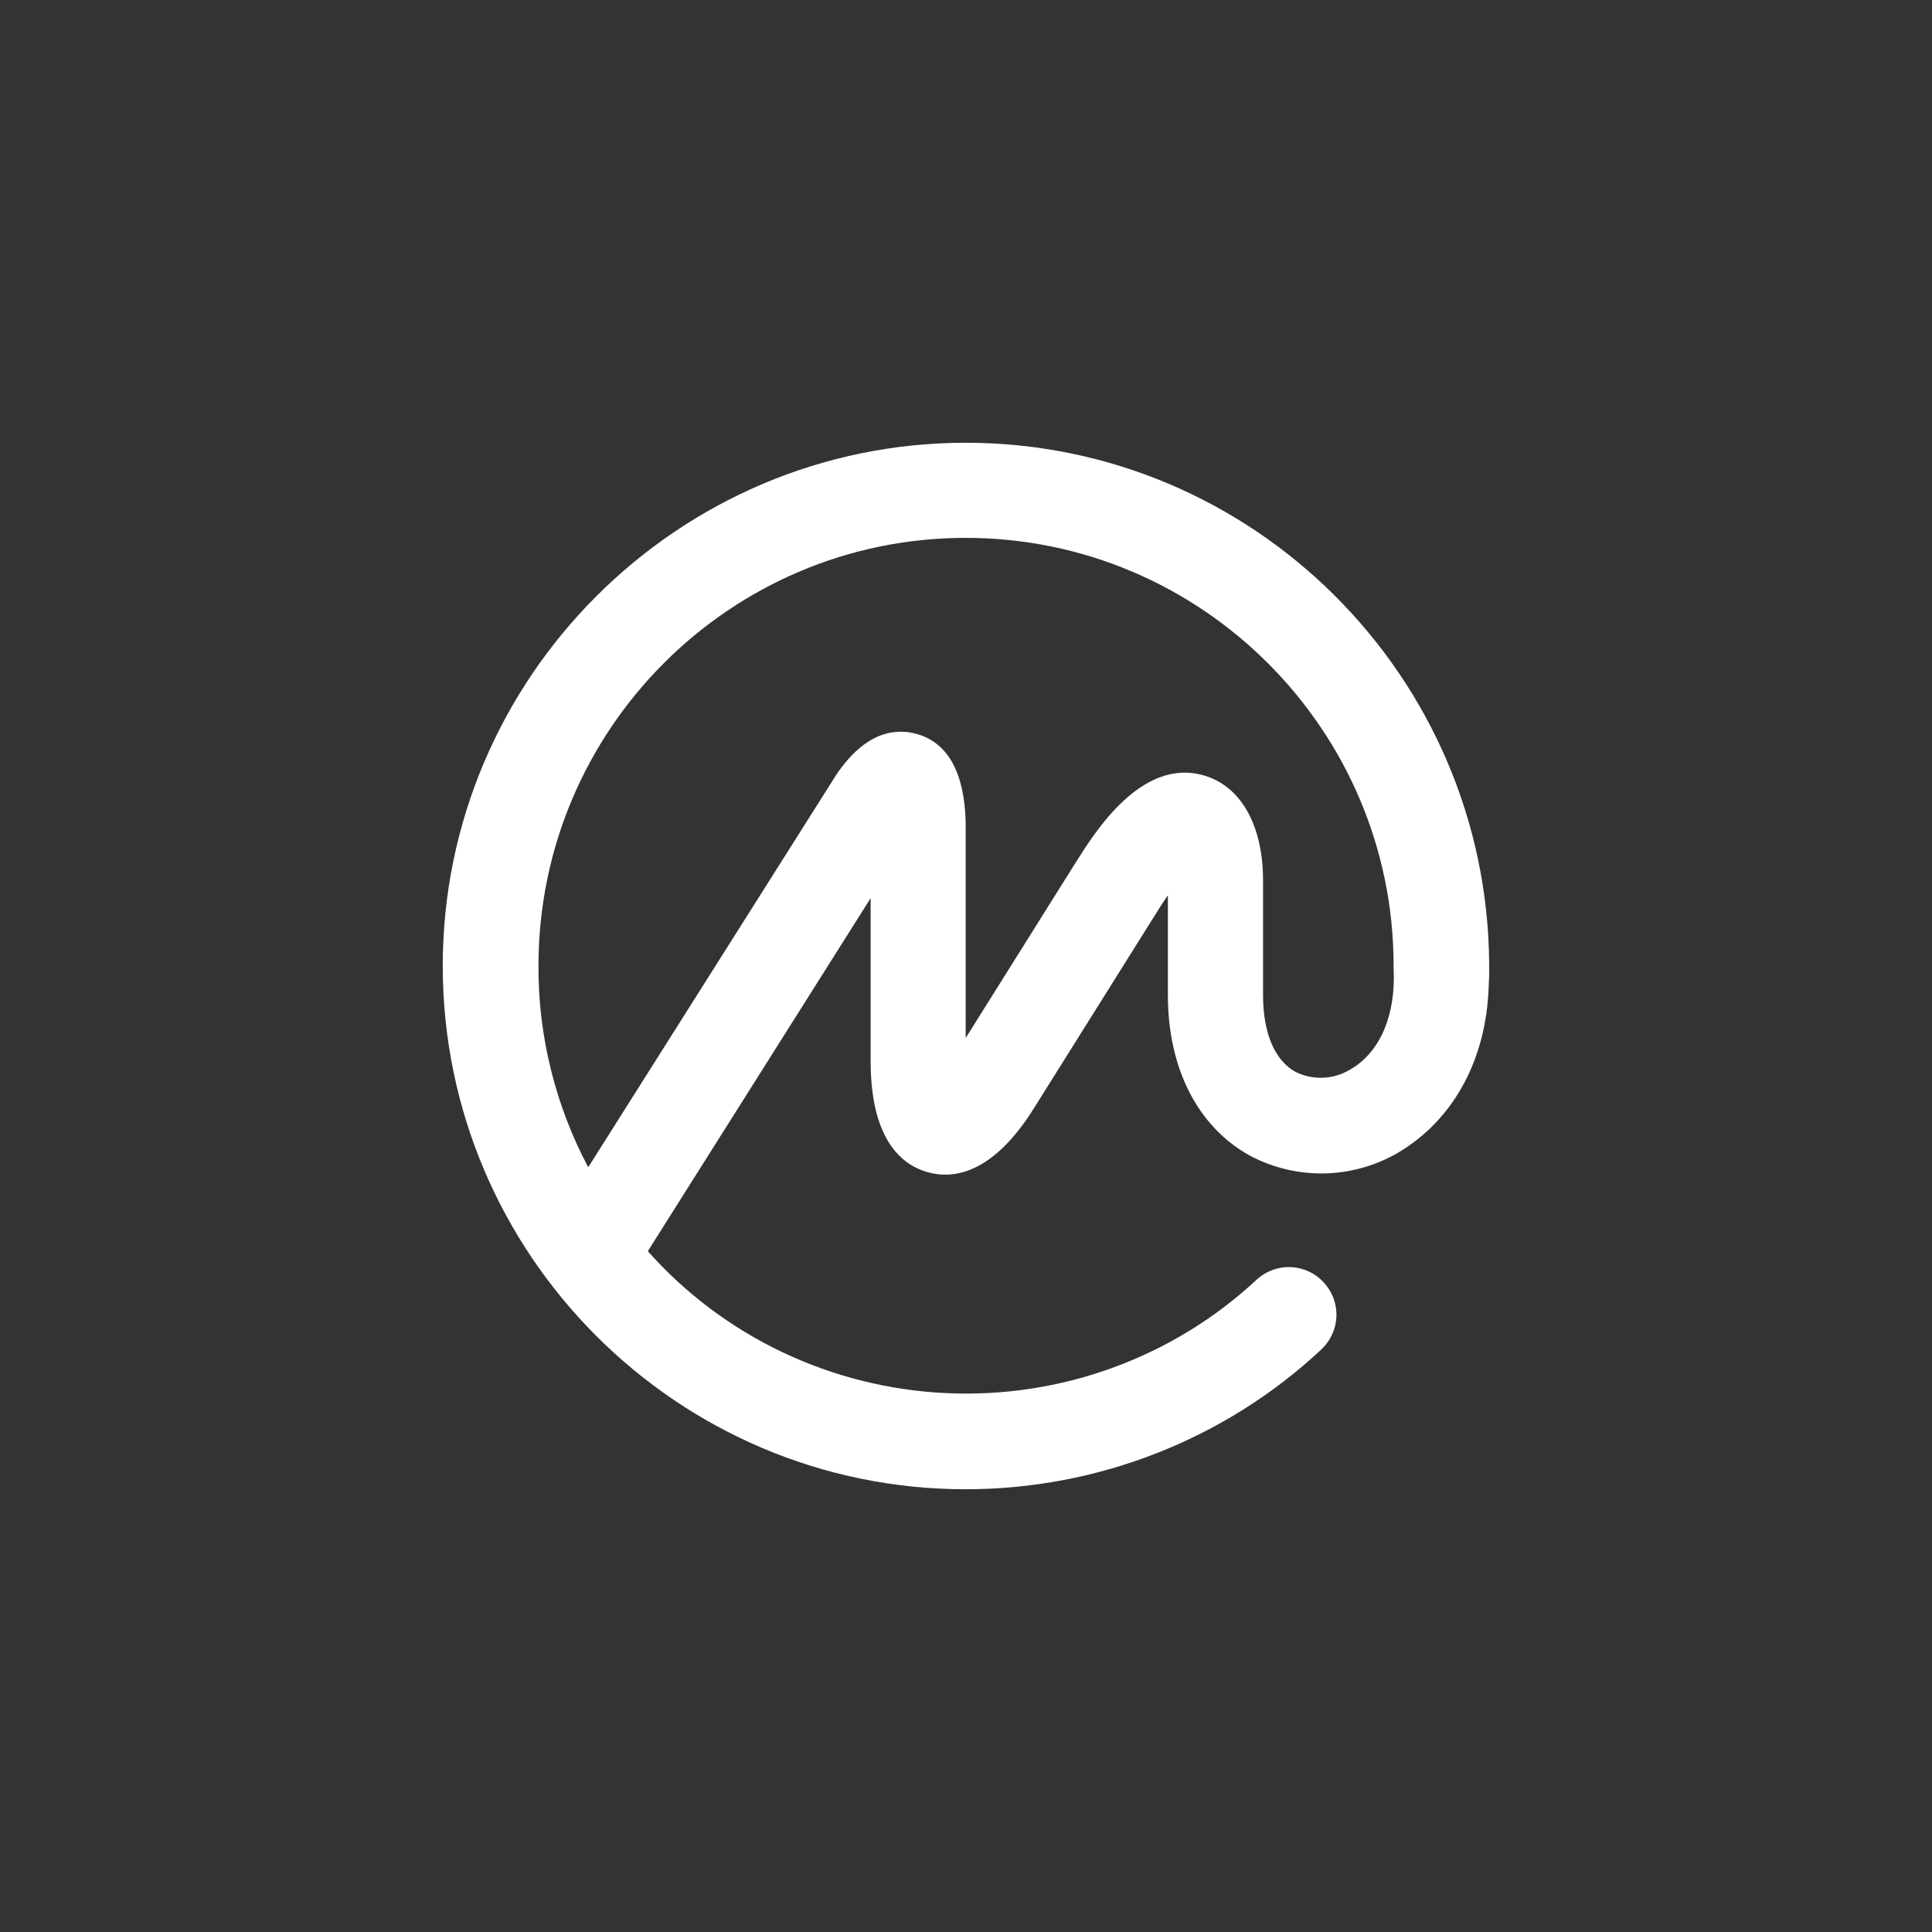 <svg width="48" height="48" viewBox="0 0 48 48" fill="none" xmlns="http://www.w3.org/2000/svg">
<rect x="0" y="0" width="48" height="48" fill="#333333" stroke="none"/>
<path d="M33.601 26.536C33.395 26.675 33.155 26.758 32.906 26.774C32.657 26.791 32.408 26.741 32.185 26.63C31.662 26.338 31.38 25.655 31.38 24.725V21.873C31.38 20.503 30.829 19.529 29.909 19.265C28.353 18.816 27.192 20.694 26.743 21.401L23.992 25.789V20.433C23.962 19.198 23.554 18.458 22.783 18.237C22.273 18.09 21.509 18.15 20.765 19.268L14.614 29C13.796 27.456 13.371 25.74 13.378 23.998C13.378 18.134 18.133 13.363 23.992 13.363C29.851 13.363 34.624 18.134 34.624 23.998V24.029C34.624 24.029 34.624 24.049 34.624 24.059C34.681 25.193 34.308 26.097 33.605 26.536H33.601ZM36.998 24.002V23.945C36.95 16.798 31.135 11 23.992 11C16.849 11 11 16.831 11 23.998C11 31.165 16.829 37 23.992 37C27.278 37 30.438 35.759 32.823 33.532C32.831 33.525 32.838 33.518 32.846 33.51C33.064 33.297 33.191 33.01 33.203 32.708C33.214 32.394 33.1 32.089 32.885 31.858C32.782 31.746 32.657 31.655 32.518 31.59C32.379 31.526 32.229 31.488 32.075 31.481C31.922 31.474 31.769 31.497 31.624 31.549C31.48 31.6 31.347 31.679 31.234 31.781C30.207 32.741 28.994 33.487 27.667 33.973C26.34 34.46 24.928 34.677 23.514 34.612C22.1 34.547 20.714 34.201 19.439 33.595C18.164 32.989 17.027 32.135 16.095 31.085L21.631 22.314V26.362C21.631 28.307 22.396 28.936 23.038 29.12C23.68 29.304 24.661 29.177 25.69 27.53L28.747 22.653C28.843 22.495 28.934 22.361 29.016 22.244V24.725C29.016 26.542 29.756 27.995 31.054 28.712C31.644 29.026 32.309 29.177 32.978 29.151C33.648 29.124 34.299 28.921 34.861 28.561C36.158 27.73 36.919 26.288 36.985 24.537C36.992 24.361 37.005 24.181 36.998 24V24.002Z" fill="white"/>
</svg>
